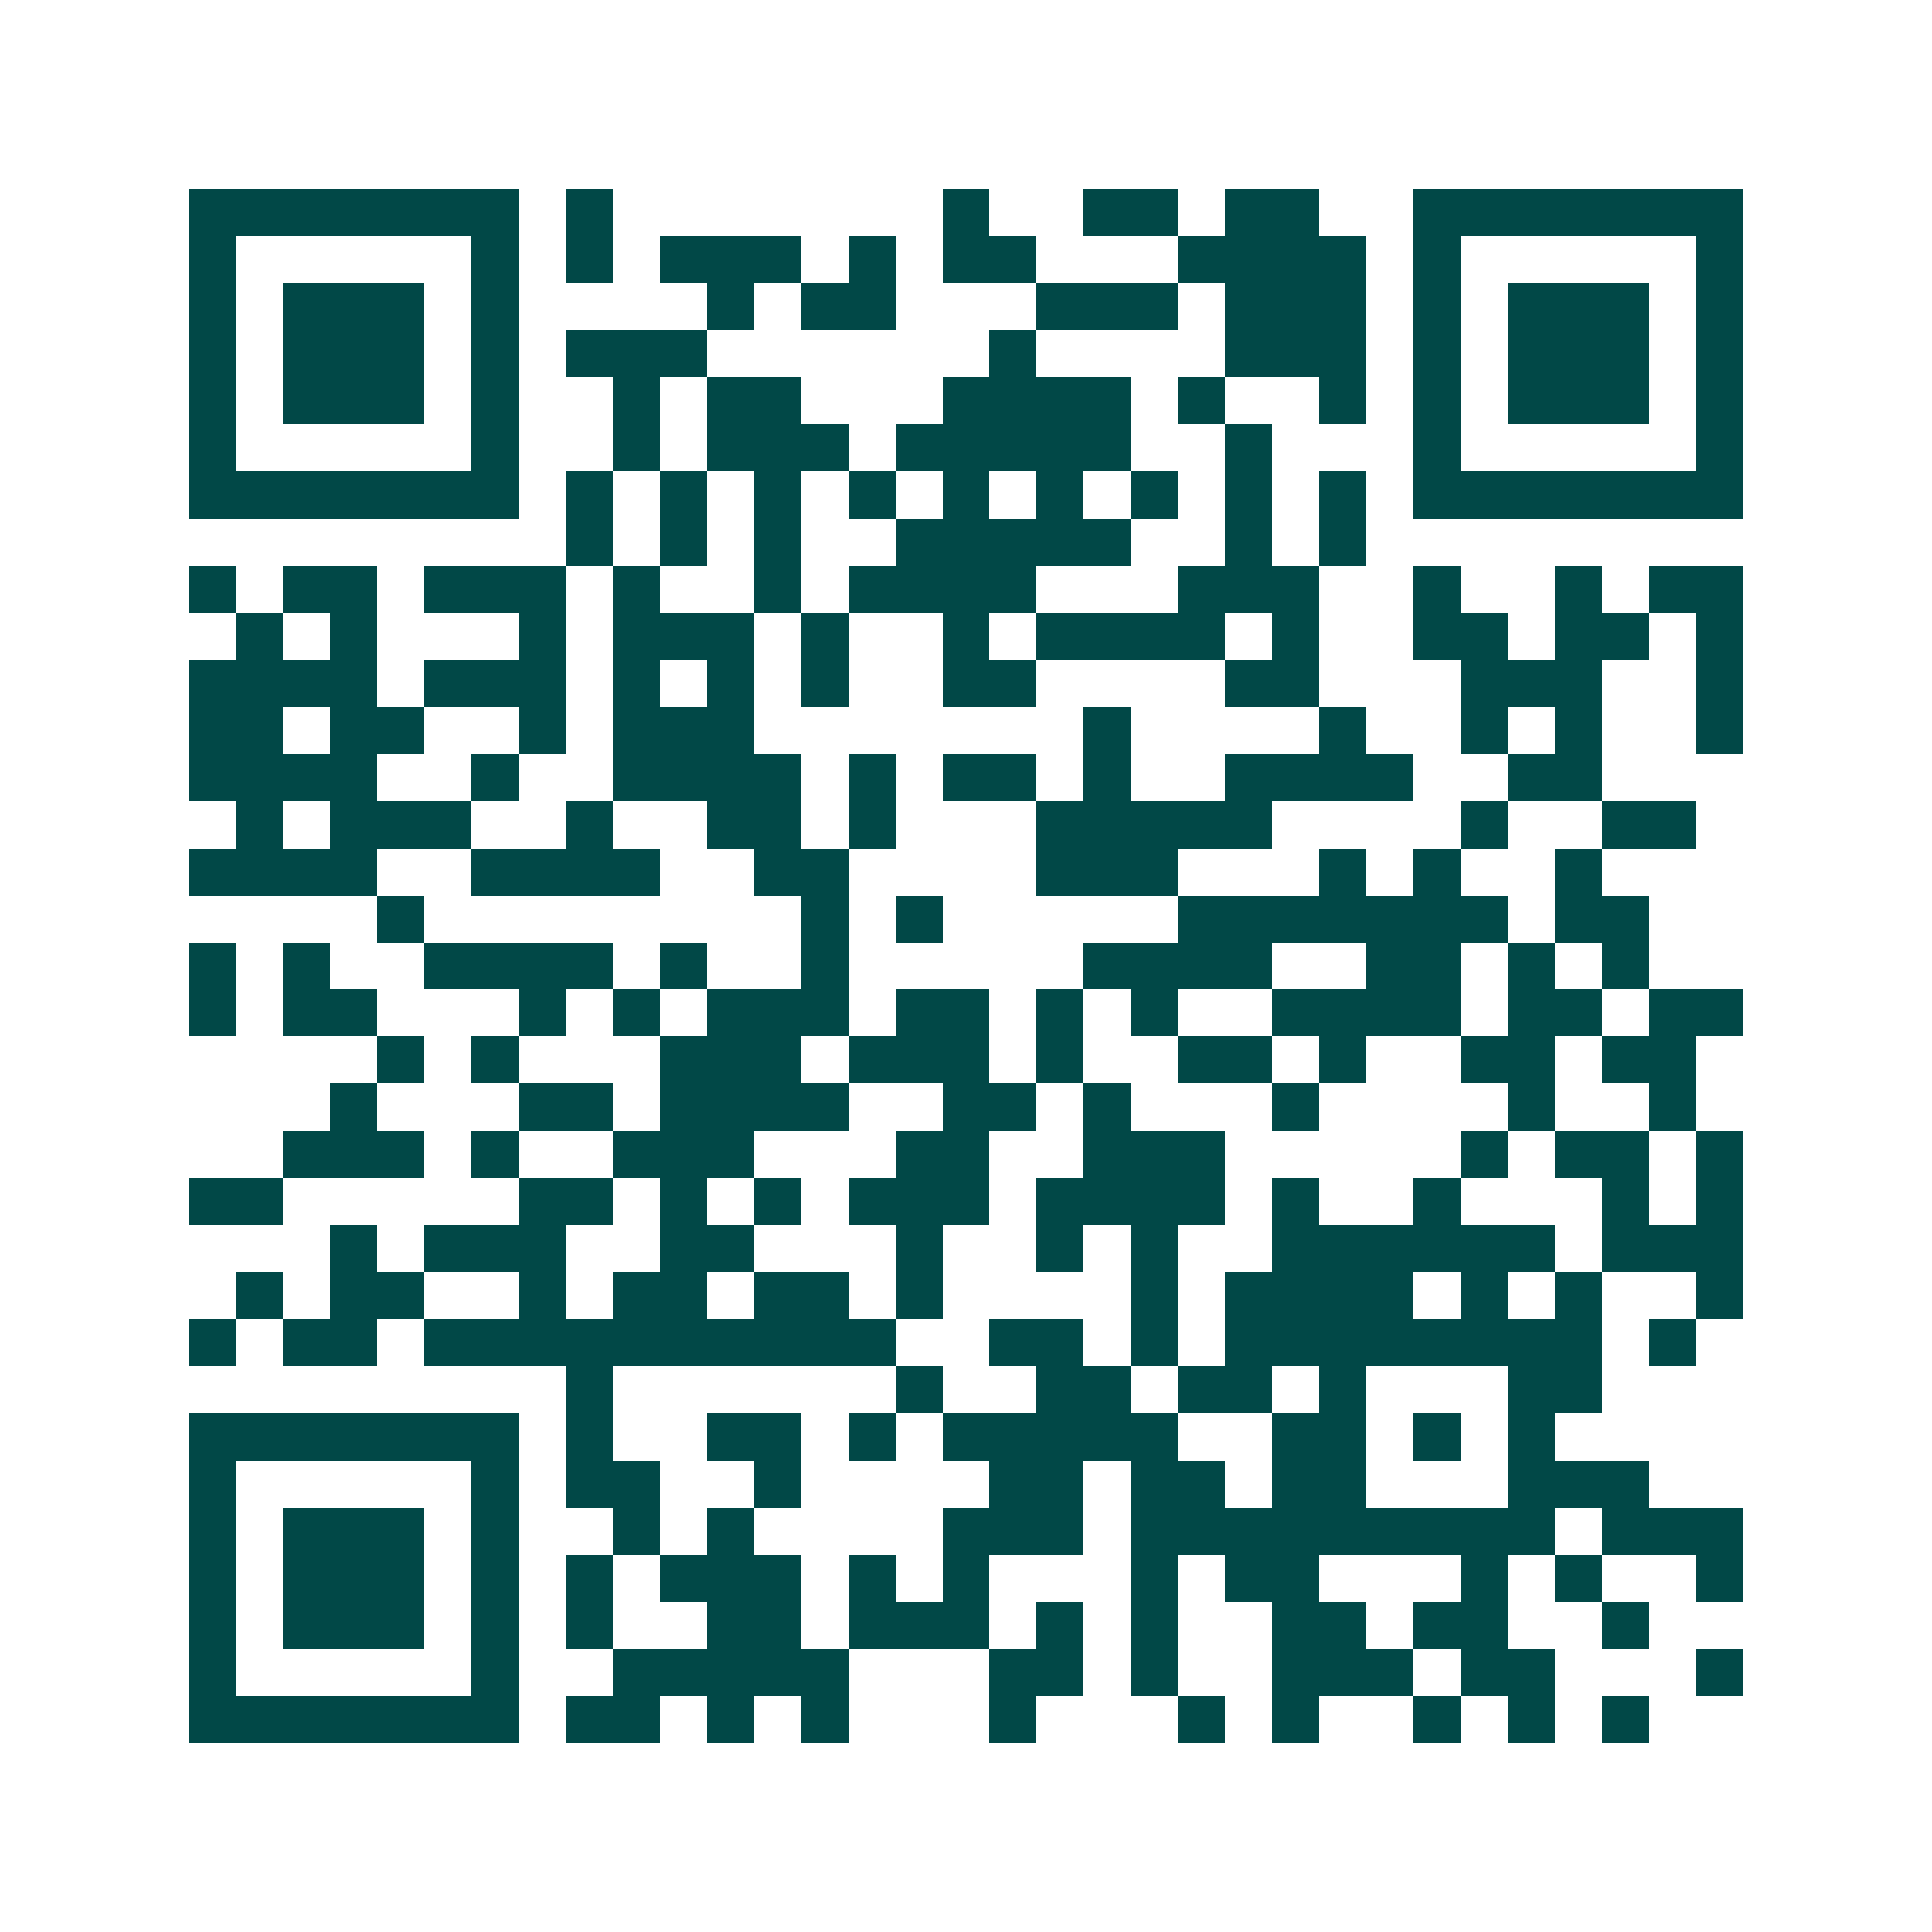 <svg xmlns="http://www.w3.org/2000/svg" width="200" height="200" viewBox="0 0 41 41" shape-rendering="crispEdges"><path fill="#ffffff" d="M0 0h41v41H0z"/><path stroke="#014847" d="M4 4.5h7m1 0h1m7 0h1m2 0h2m1 0h2m2 0h7M4 5.5h1m5 0h1m1 0h1m1 0h3m1 0h1m1 0h2m3 0h4m1 0h1m5 0h1M4 6.5h1m1 0h3m1 0h1m4 0h1m1 0h2m3 0h3m1 0h3m1 0h1m1 0h3m1 0h1M4 7.5h1m1 0h3m1 0h1m1 0h3m6 0h1m4 0h3m1 0h1m1 0h3m1 0h1M4 8.5h1m1 0h3m1 0h1m2 0h1m1 0h2m3 0h4m1 0h1m2 0h1m1 0h1m1 0h3m1 0h1M4 9.5h1m5 0h1m2 0h1m1 0h3m1 0h5m2 0h1m3 0h1m5 0h1M4 10.5h7m1 0h1m1 0h1m1 0h1m1 0h1m1 0h1m1 0h1m1 0h1m1 0h1m1 0h1m1 0h7M12 11.5h1m1 0h1m1 0h1m2 0h5m2 0h1m1 0h1M4 12.5h1m1 0h2m1 0h3m1 0h1m2 0h1m1 0h4m3 0h3m2 0h1m2 0h1m1 0h2M5 13.5h1m1 0h1m3 0h1m1 0h3m1 0h1m2 0h1m1 0h4m1 0h1m2 0h2m1 0h2m1 0h1M4 14.5h4m1 0h3m1 0h1m1 0h1m1 0h1m2 0h2m4 0h2m3 0h3m2 0h1M4 15.5h2m1 0h2m2 0h1m1 0h3m7 0h1m4 0h1m2 0h1m1 0h1m2 0h1M4 16.5h4m2 0h1m2 0h4m1 0h1m1 0h2m1 0h1m2 0h4m2 0h2M5 17.5h1m1 0h3m2 0h1m2 0h2m1 0h1m3 0h5m4 0h1m2 0h2M4 18.5h4m2 0h4m2 0h2m4 0h3m3 0h1m1 0h1m2 0h1M8 19.5h1m8 0h1m1 0h1m5 0h7m1 0h2M4 20.5h1m1 0h1m2 0h4m1 0h1m2 0h1m5 0h4m2 0h2m1 0h1m1 0h1M4 21.5h1m1 0h2m3 0h1m1 0h1m1 0h3m1 0h2m1 0h1m1 0h1m2 0h4m1 0h2m1 0h2M8 22.5h1m1 0h1m3 0h3m1 0h3m1 0h1m2 0h2m1 0h1m2 0h2m1 0h2M7 23.5h1m3 0h2m1 0h4m2 0h2m1 0h1m3 0h1m4 0h1m2 0h1M6 24.5h3m1 0h1m2 0h3m3 0h2m2 0h3m5 0h1m1 0h2m1 0h1M4 25.5h2m5 0h2m1 0h1m1 0h1m1 0h3m1 0h4m1 0h1m2 0h1m3 0h1m1 0h1M7 26.5h1m1 0h3m2 0h2m3 0h1m2 0h1m1 0h1m2 0h6m1 0h3M5 27.5h1m1 0h2m2 0h1m1 0h2m1 0h2m1 0h1m4 0h1m1 0h4m1 0h1m1 0h1m2 0h1M4 28.5h1m1 0h2m1 0h10m2 0h2m1 0h1m1 0h8m1 0h1M12 29.5h1m6 0h1m2 0h2m1 0h2m1 0h1m3 0h2M4 30.5h7m1 0h1m2 0h2m1 0h1m1 0h5m2 0h2m1 0h1m1 0h1M4 31.5h1m5 0h1m1 0h2m2 0h1m4 0h2m1 0h2m1 0h2m3 0h3M4 32.5h1m1 0h3m1 0h1m2 0h1m1 0h1m4 0h3m1 0h9m1 0h3M4 33.5h1m1 0h3m1 0h1m1 0h1m1 0h3m1 0h1m1 0h1m3 0h1m1 0h2m3 0h1m1 0h1m2 0h1M4 34.5h1m1 0h3m1 0h1m1 0h1m2 0h2m1 0h3m1 0h1m1 0h1m2 0h2m1 0h2m2 0h1M4 35.5h1m5 0h1m2 0h5m3 0h2m1 0h1m2 0h3m1 0h2m3 0h1M4 36.5h7m1 0h2m1 0h1m1 0h1m3 0h1m3 0h1m1 0h1m2 0h1m1 0h1m1 0h1"/></svg>

